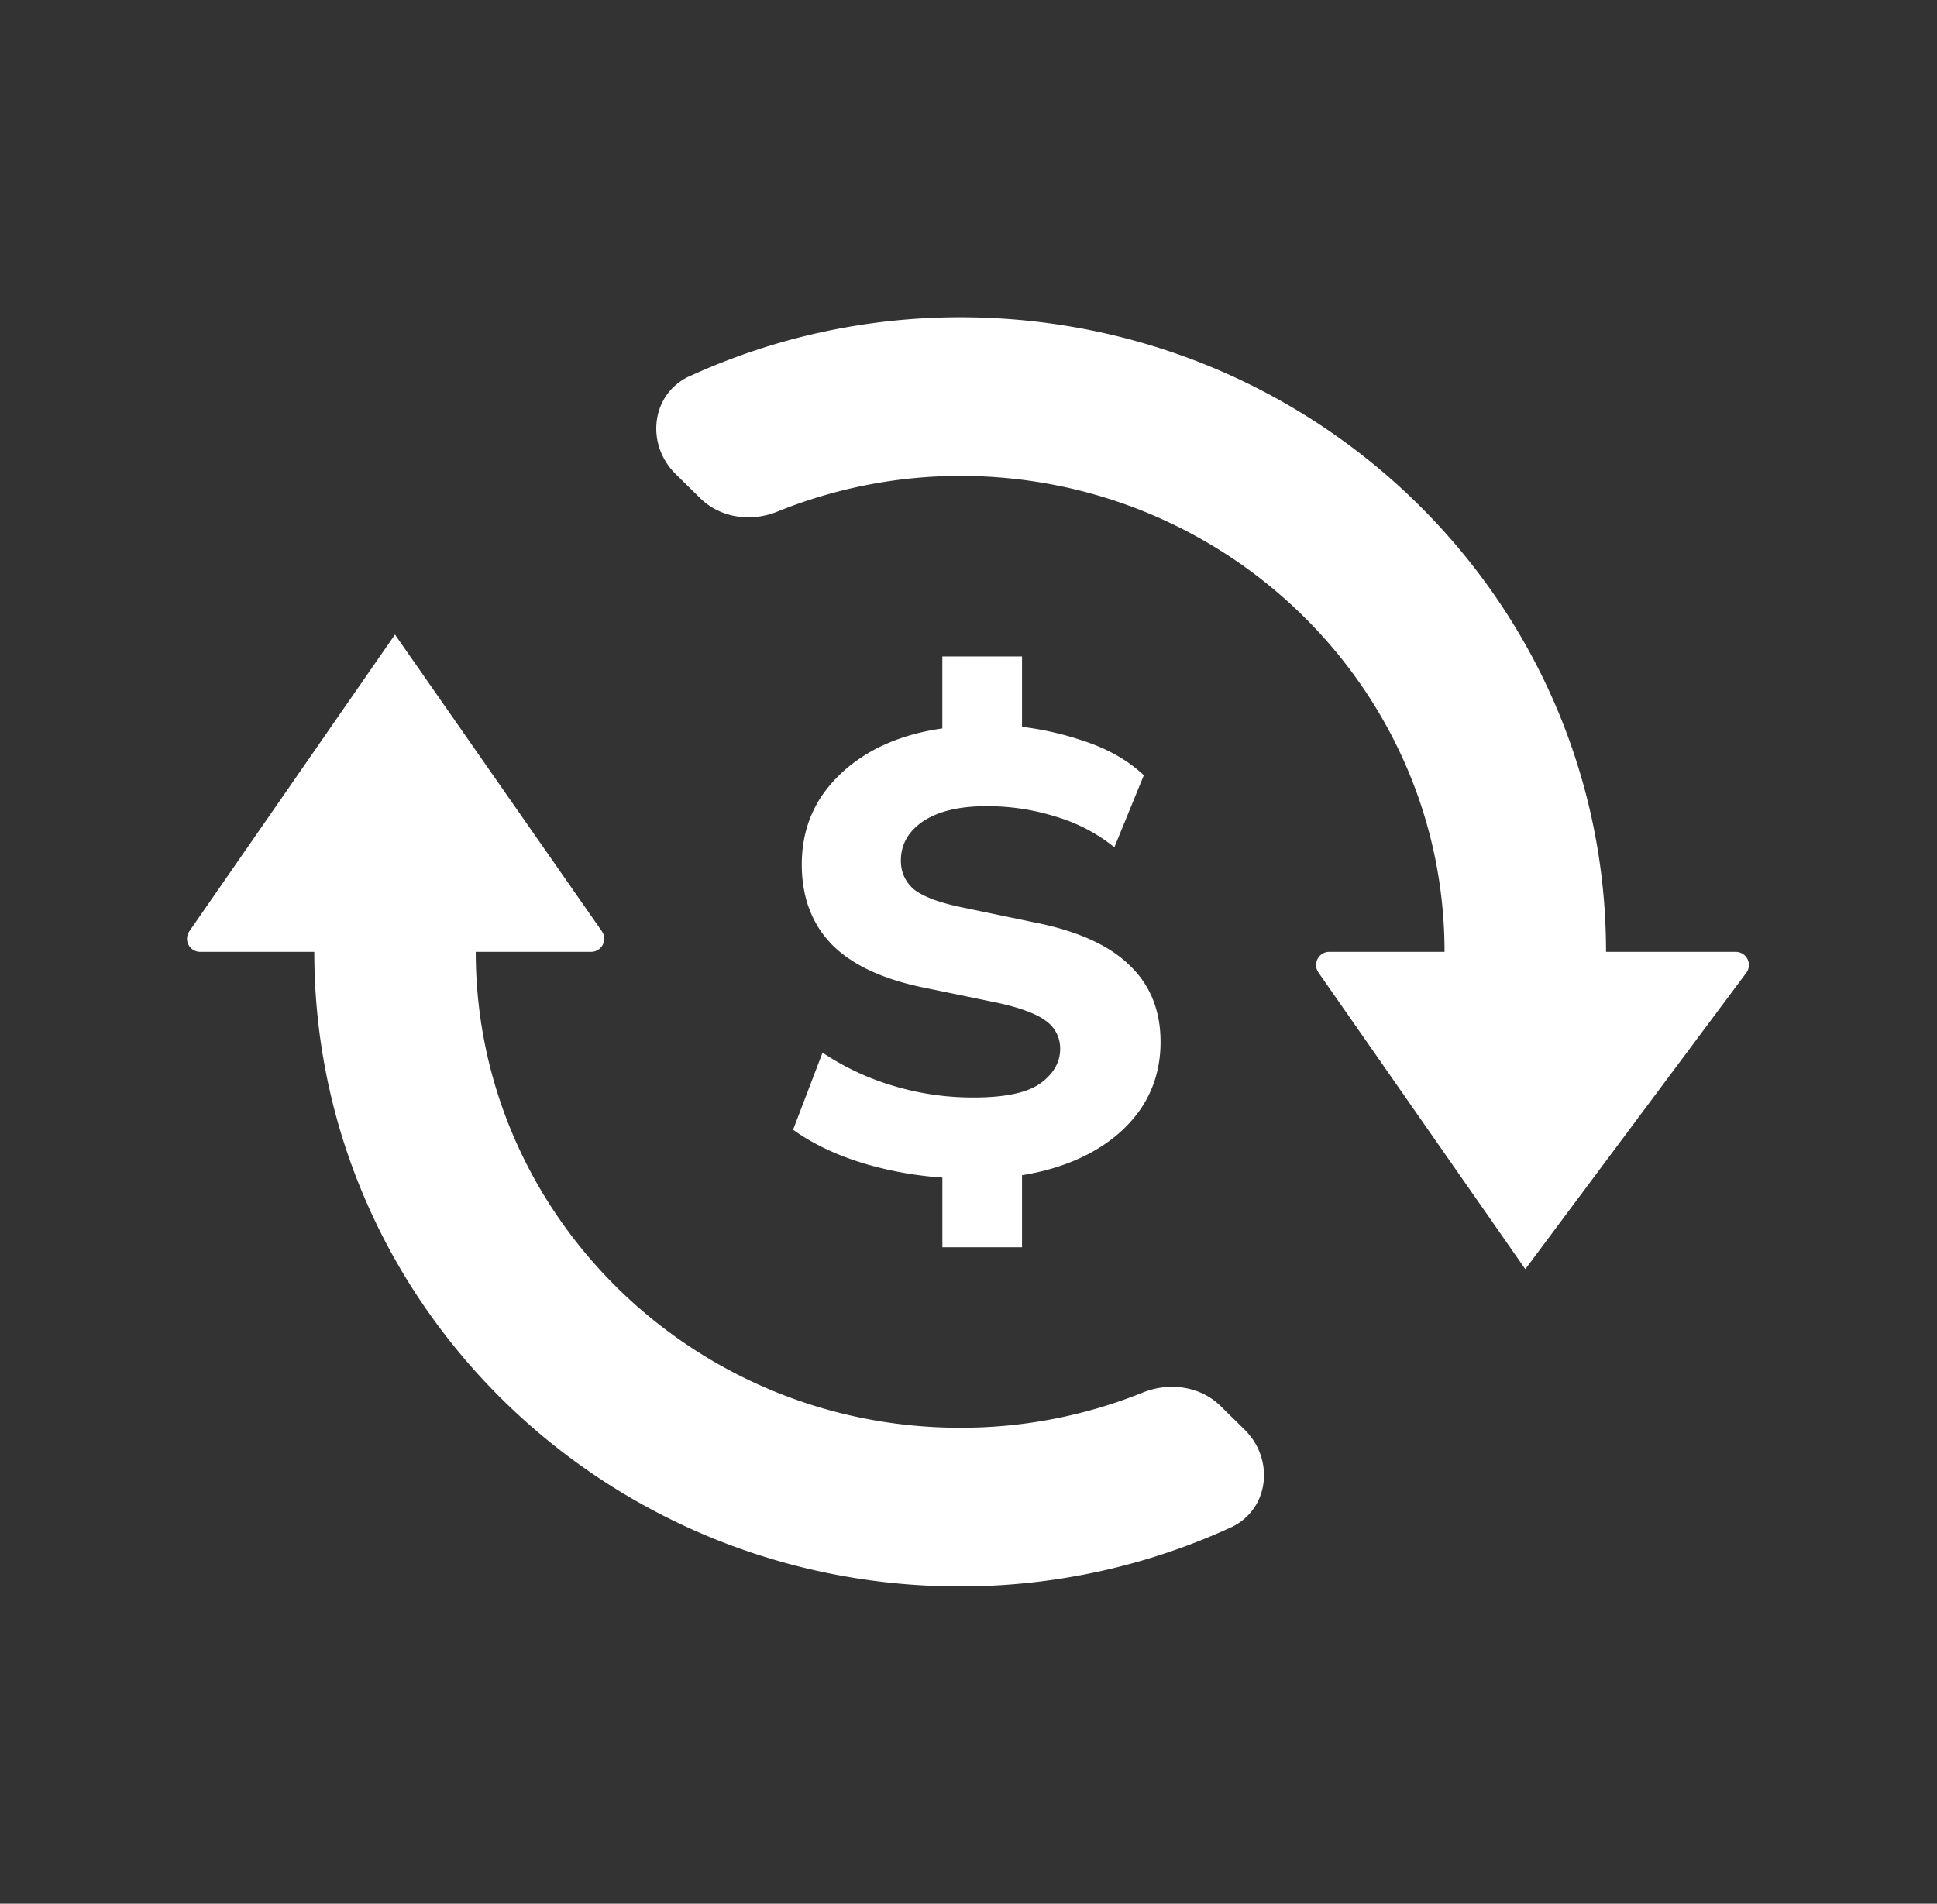 <svg width="59" height="58" fill="none" xmlns="http://www.w3.org/2000/svg"><rect width="100%" height="100%" fill="#333333" stroke="none"/><path d="M14.49 29h3.513a.4.4 0 0 0 .328-.63l-6.3-9.037-6.263 9.039a.4.4 0 0 0 .329.628h3.476c0 10.681 8.803 19.333 19.672 19.333 2.948 0 5.739-.648 8.24-1.794 1.177-.54 1.347-2.076.424-2.983l-.732-.72c-.623-.611-1.566-.735-2.376-.407a14.782 14.782 0 0 1-5.556 1.07c-8.14 0-14.754-6.5-14.754-14.5zm6.515-17.54c-1.177.54-1.347 2.076-.424 2.983l.747.735c.616.605 1.546.734 2.346.411a14.87 14.87 0 0 1 5.571-1.09C37.385 14.5 44 21 44 29h-3.512a.4.4 0 0 0-.328.63l6.3 9.037 6.73-9.027a.4.4 0 0 0-.32-.64h-3.951c0-10.681-8.804-19.333-19.673-19.333-2.948 0-5.739.649-8.24 1.795z" fill="#FFF"/><path d="M28.704 38v-2.56l.55.462a11.141 11.141 0 0 1-2.834-.424c-.883-.257-1.638-.61-2.263-1.059l.897-2.348a7.937 7.937 0 0 0 2.12 1 8.372 8.372 0 0 0 2.488.366c.938 0 1.61-.14 2.018-.423.408-.295.612-.648.612-1.059a1.02 1.02 0 0 0-.428-.847c-.286-.218-.782-.404-1.489-.558l-2.242-.462c-1.25-.257-2.182-.693-2.793-1.31-.612-.628-.918-1.443-.918-2.444 0-.77.197-1.457.591-2.06.408-.603.965-1.091 1.672-1.463.72-.372 1.563-.597 2.528-.674l-.51.308V20h2.427v2.445l-.51-.347a9.13 9.13 0 0 1 2.345.462c.761.244 1.386.597 1.875 1.06l-.897 2.194a5.128 5.128 0 0 0-1.753-.924 6.906 6.906 0 0 0-2.161-.327c-.816 0-1.454.154-1.916.462-.449.308-.673.706-.673 1.193 0 .36.136.655.407.886.286.218.768.398 1.448.539l2.222.462c1.292.256 2.25.686 2.875 1.29.639.603.958 1.386.958 2.348 0 .758-.197 1.431-.591 2.022-.394.577-.938 1.046-1.631 1.405-.693.36-1.502.59-2.426.693l.428-.443V38h-2.426z" fill="#FFF"/></svg>